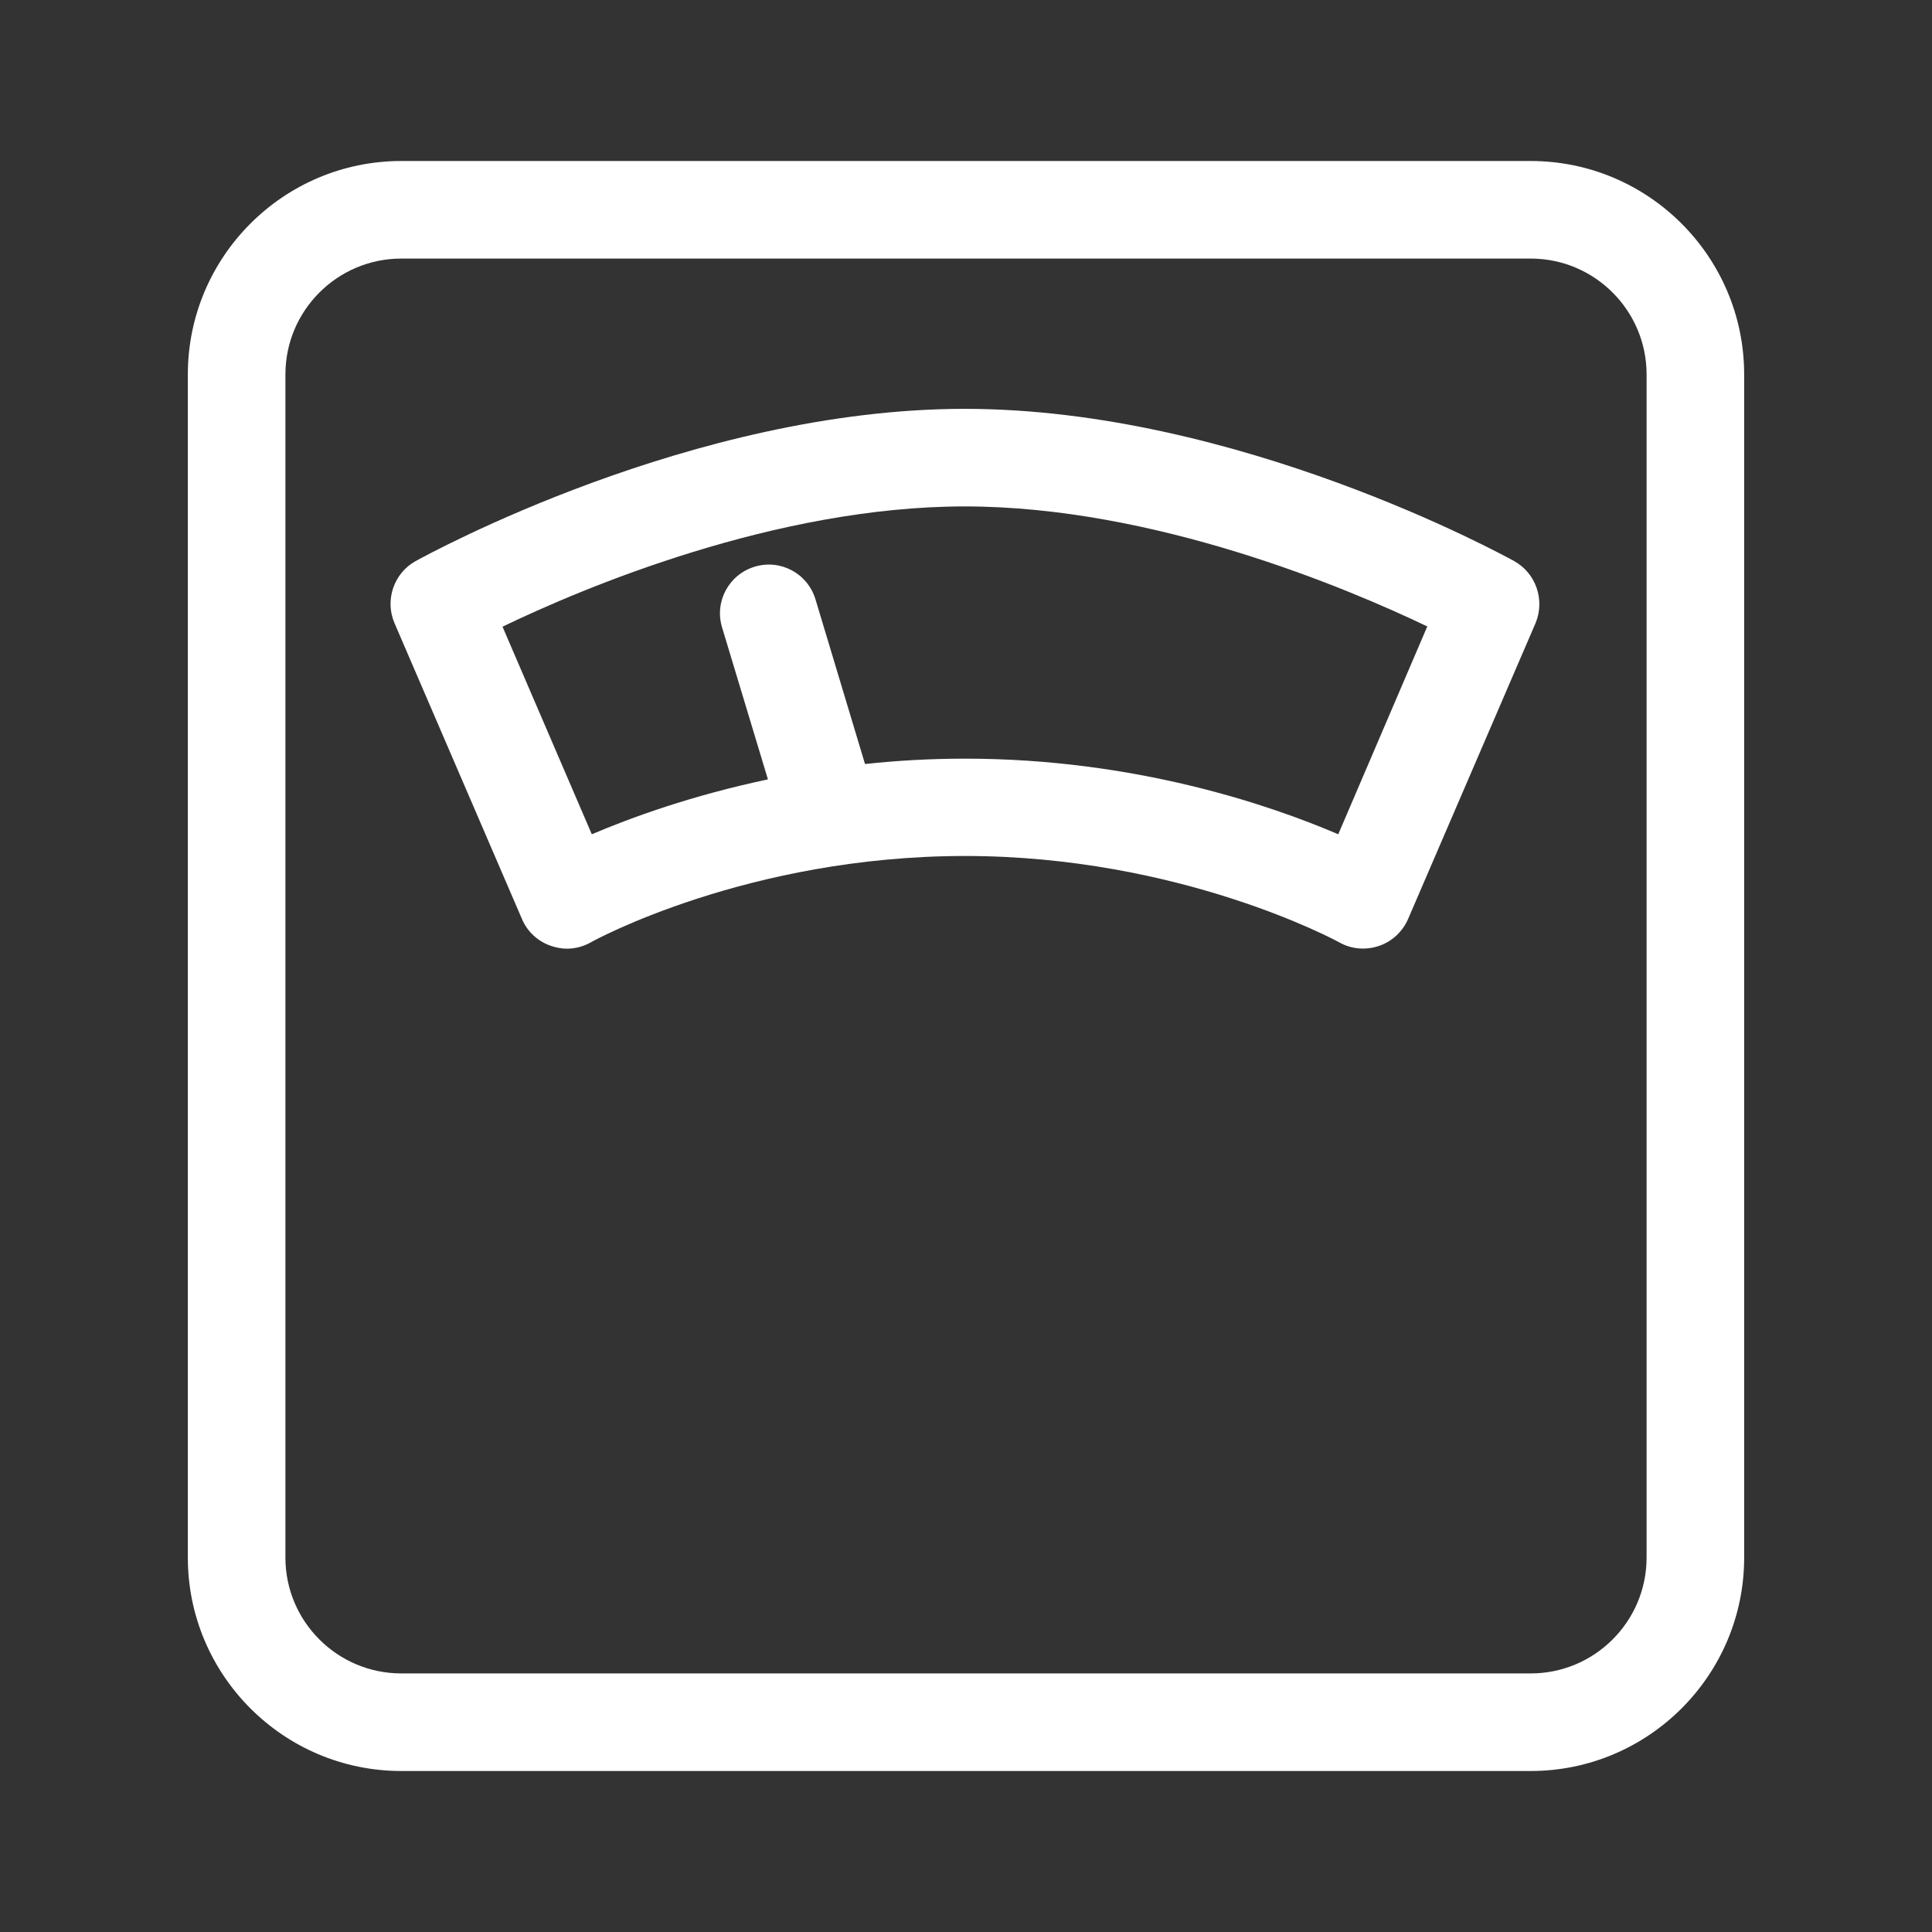 <?xml version="1.0" standalone="no"?><!DOCTYPE svg PUBLIC "-//W3C//DTD SVG 1.1//EN" "http://www.w3.org/Graphics/SVG/1.1/DTD/svg11.dtd"><svg t="1694504818433" class="icon" viewBox="0 0 1024 1024" version="1.1" xmlns="http://www.w3.org/2000/svg" p-id="58476" xmlns:xlink="http://www.w3.org/1999/xlink" width="100" height="100"><rect x="0" y="0" width="1024" height="1024" fill="#333333" stroke="none"/><path d="M811.313 85.333h-598.626C150.238 85.333 99.556 136.145 99.556 198.465v627.071c0 62.319 50.683 113.131 113.131 113.131h598.626c62.319 0 113.131-50.683 113.131-113.131v-627.071c0-62.319-50.683-113.131-113.131-113.131zM872.727 825.535c0 33.875-27.539 61.414-61.414 61.414h-598.626C178.812 886.949 151.273 859.41 151.273 825.535v-627.071c0-33.875 27.539-61.414 61.414-61.414h598.626c33.875 0 61.414 27.539 61.414 61.414v627.071z" fill="#ffffff" p-id="58477"></path><path d="M802.521 297.374c-5.947-3.232-146.877-80.679-291.168-80.679S226.263 294.141 220.315 297.374c-11.636 6.465-16.42 20.687-11.248 32.84L276.687 487.176c2.844 6.723 8.533 11.895 15.515 14.222 2.715 0.905 5.56 1.422 8.275 1.422 4.396 0 8.792-1.164 12.671-3.362 0.776-0.517 82.877-45.77 198.335-45.77 114.166 0 196.913 44.994 198.335 45.77 6.335 3.62 13.964 4.267 20.945 1.939 6.982-2.327 12.541-7.499 15.515-14.222l67.62-156.962c5.042-12.154 0.259-26.376-11.378-32.84z m-93.22 144.808c-36.202-15.515-107.83-40.081-197.818-40.081-18.489 0-36.202 1.034-53.01 2.844l-26.246-87.273c-4.137-13.705-18.489-21.463-32.194-17.325-13.705 4.137-21.463 18.489-17.325 32.194l24.307 80.549c-40.469 8.533-72.663 20.299-93.349 29.091L266.343 332.154c42.667-20.558 144.808-63.741 245.01-63.741s202.473 43.184 245.139 63.612L709.301 442.182z" fill="#ffffff" p-id="58478"></path></svg>